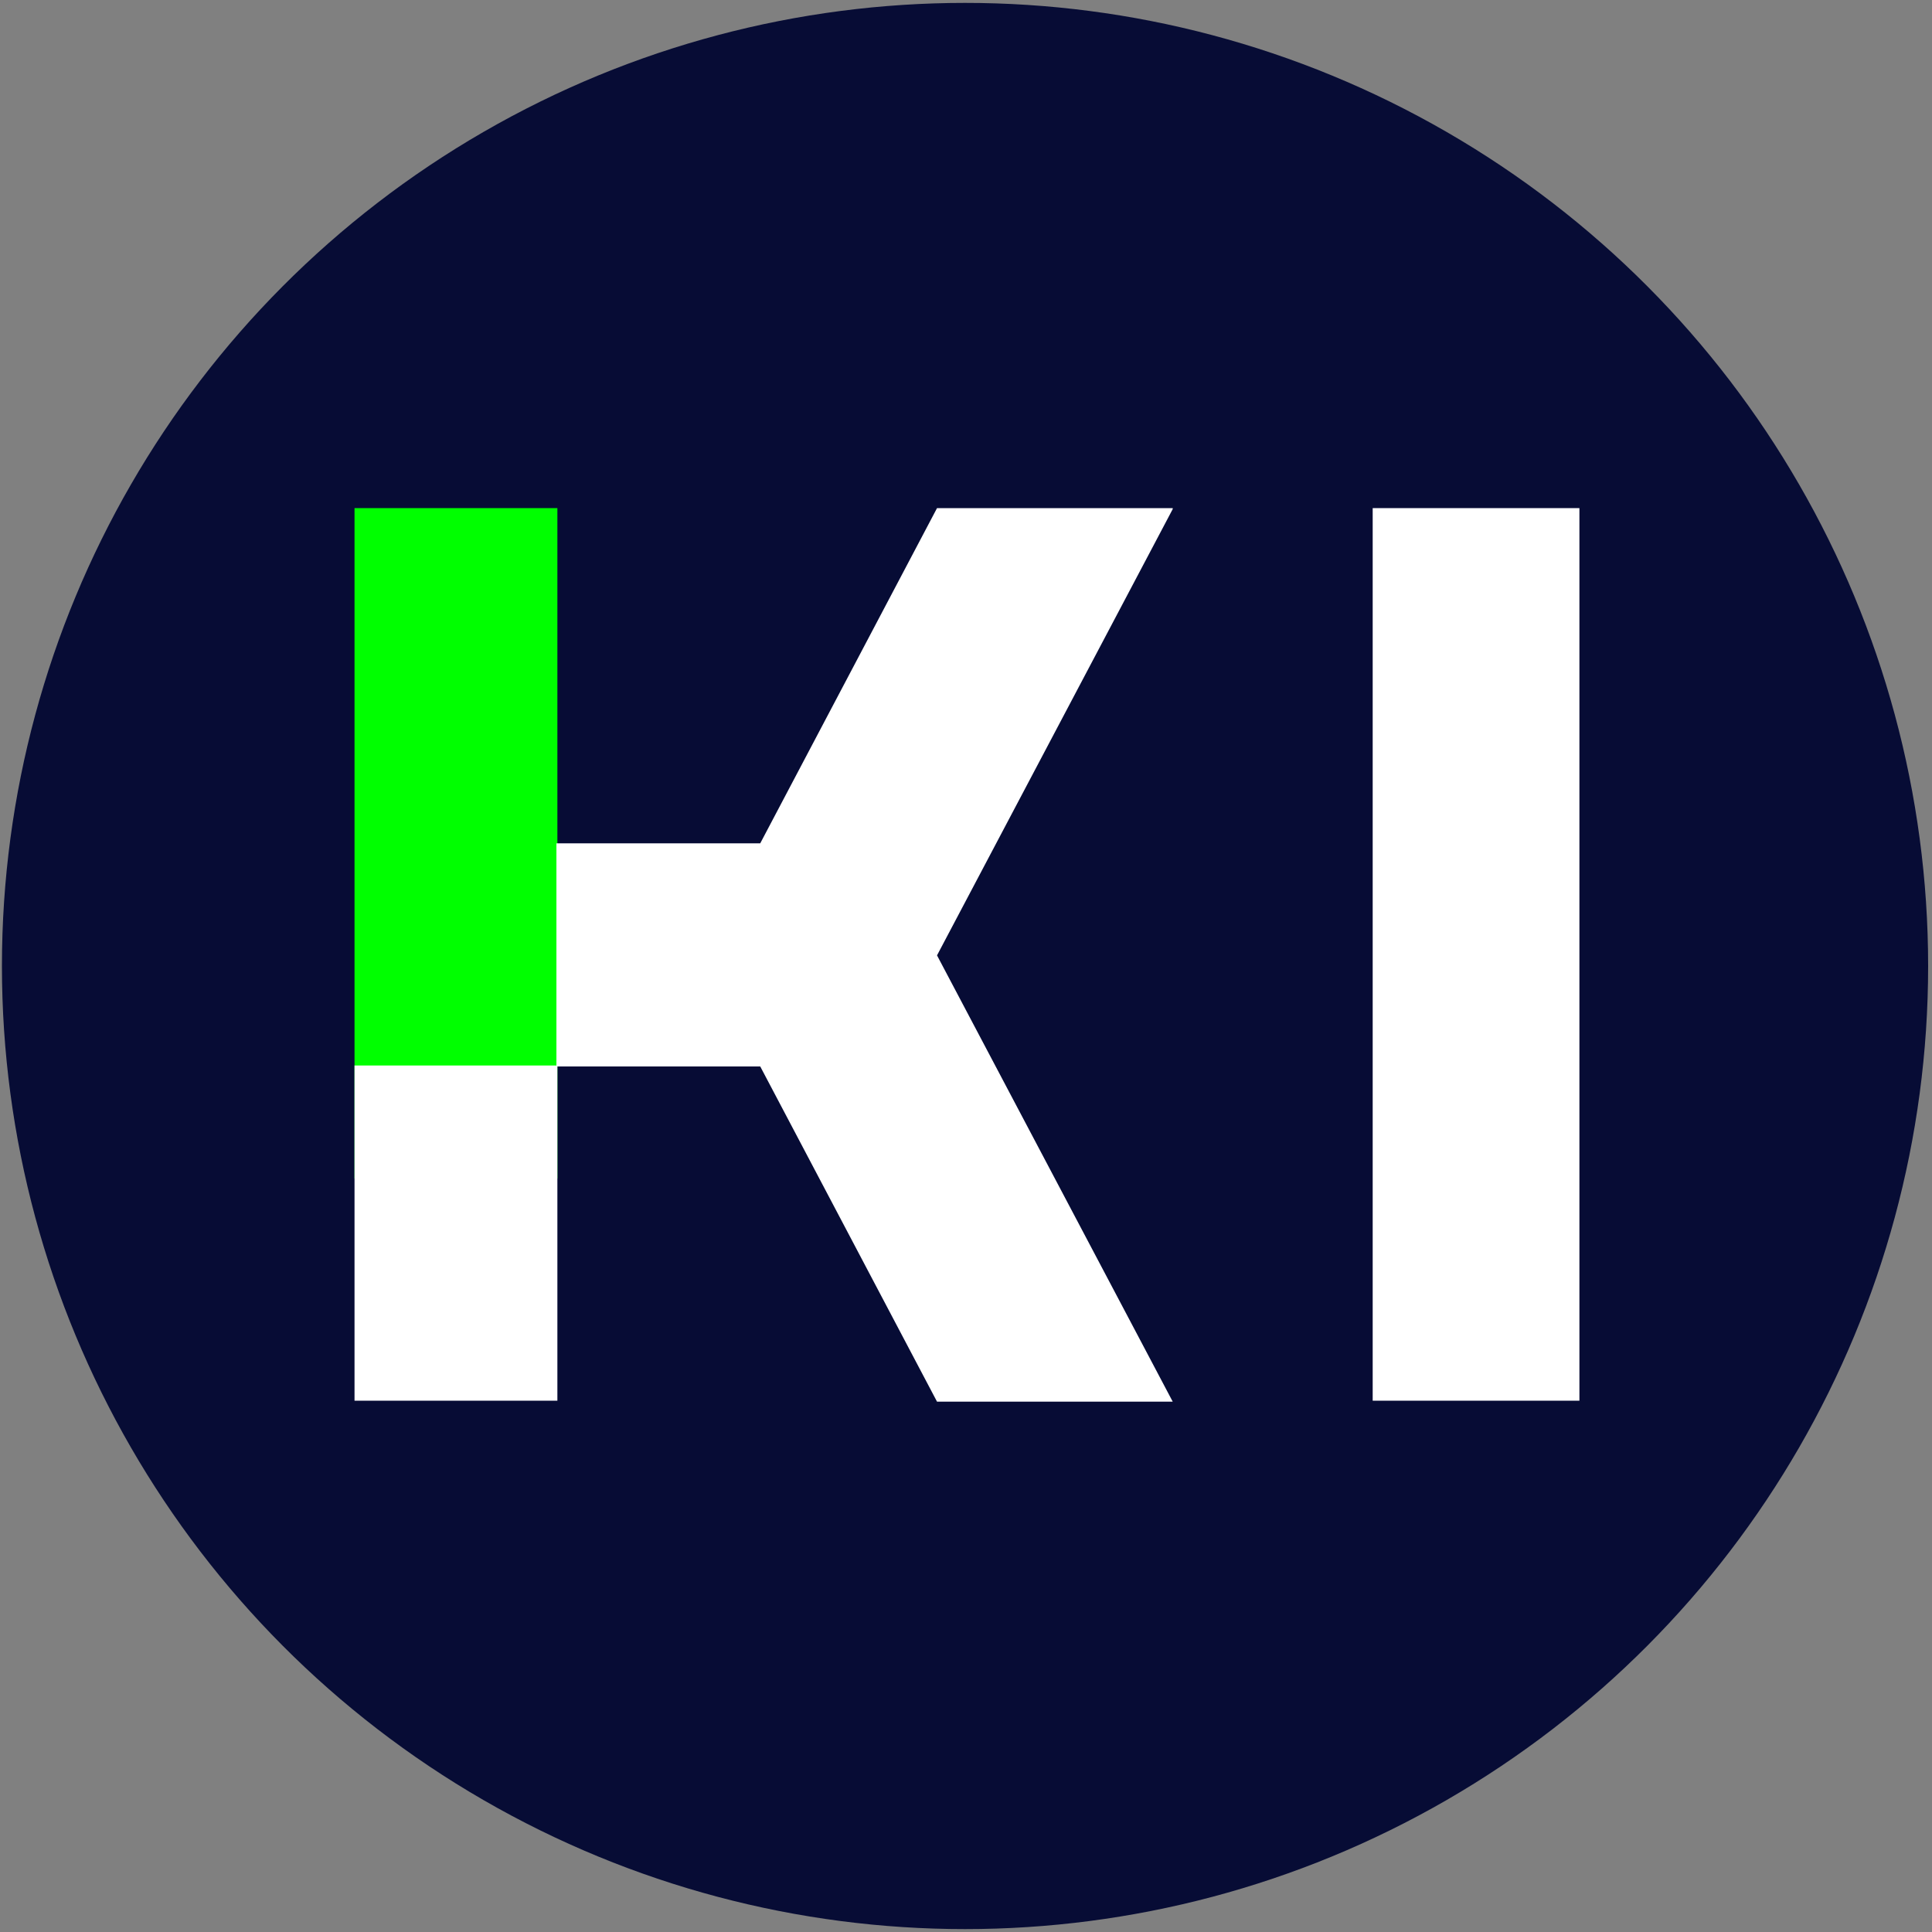 <?xml version="1.0" encoding="UTF-8"?>
<svg id="Ebene_1" xmlns="http://www.w3.org/2000/svg" version="1.1" viewBox="0 0 200 200">
  <rect x="0" y="0" width="200" height="200" fill="#808080" stroke="none"/>
  <!-- Generator: Adobe Illustrator 29.1.0, SVG Export Plug-In . SVG Version: 2.1.0 Build 142)  -->
  <defs>
    <style>
      .st0 {
        fill: lime;
      }

      .st1 {
        fill: #070c35;
      }

      .st2 {
        fill: #fff;
      }
    </style>
  </defs>
  <circle class="st1" cx="99.9" cy="100" r="99.7"/>
  <path class="st0" d="M57.7,52.6h-21v69.4h21V52.6Z"/>
  <path class="st2" d="M57.7,110.3h-21v34.7h21v-34.7Z"/>
  <path class="st2" d="M163.5,52.6h-21.4v92.4h21.4V52.6Z"/>
  <path class="st2" d="M121.4,52.6h-24.4l-18.3,34.7h-21.1v23.1h21.1l18.3,34.7h24.4l-24.4-46.2,24.4-46.2Z"/>
</svg>